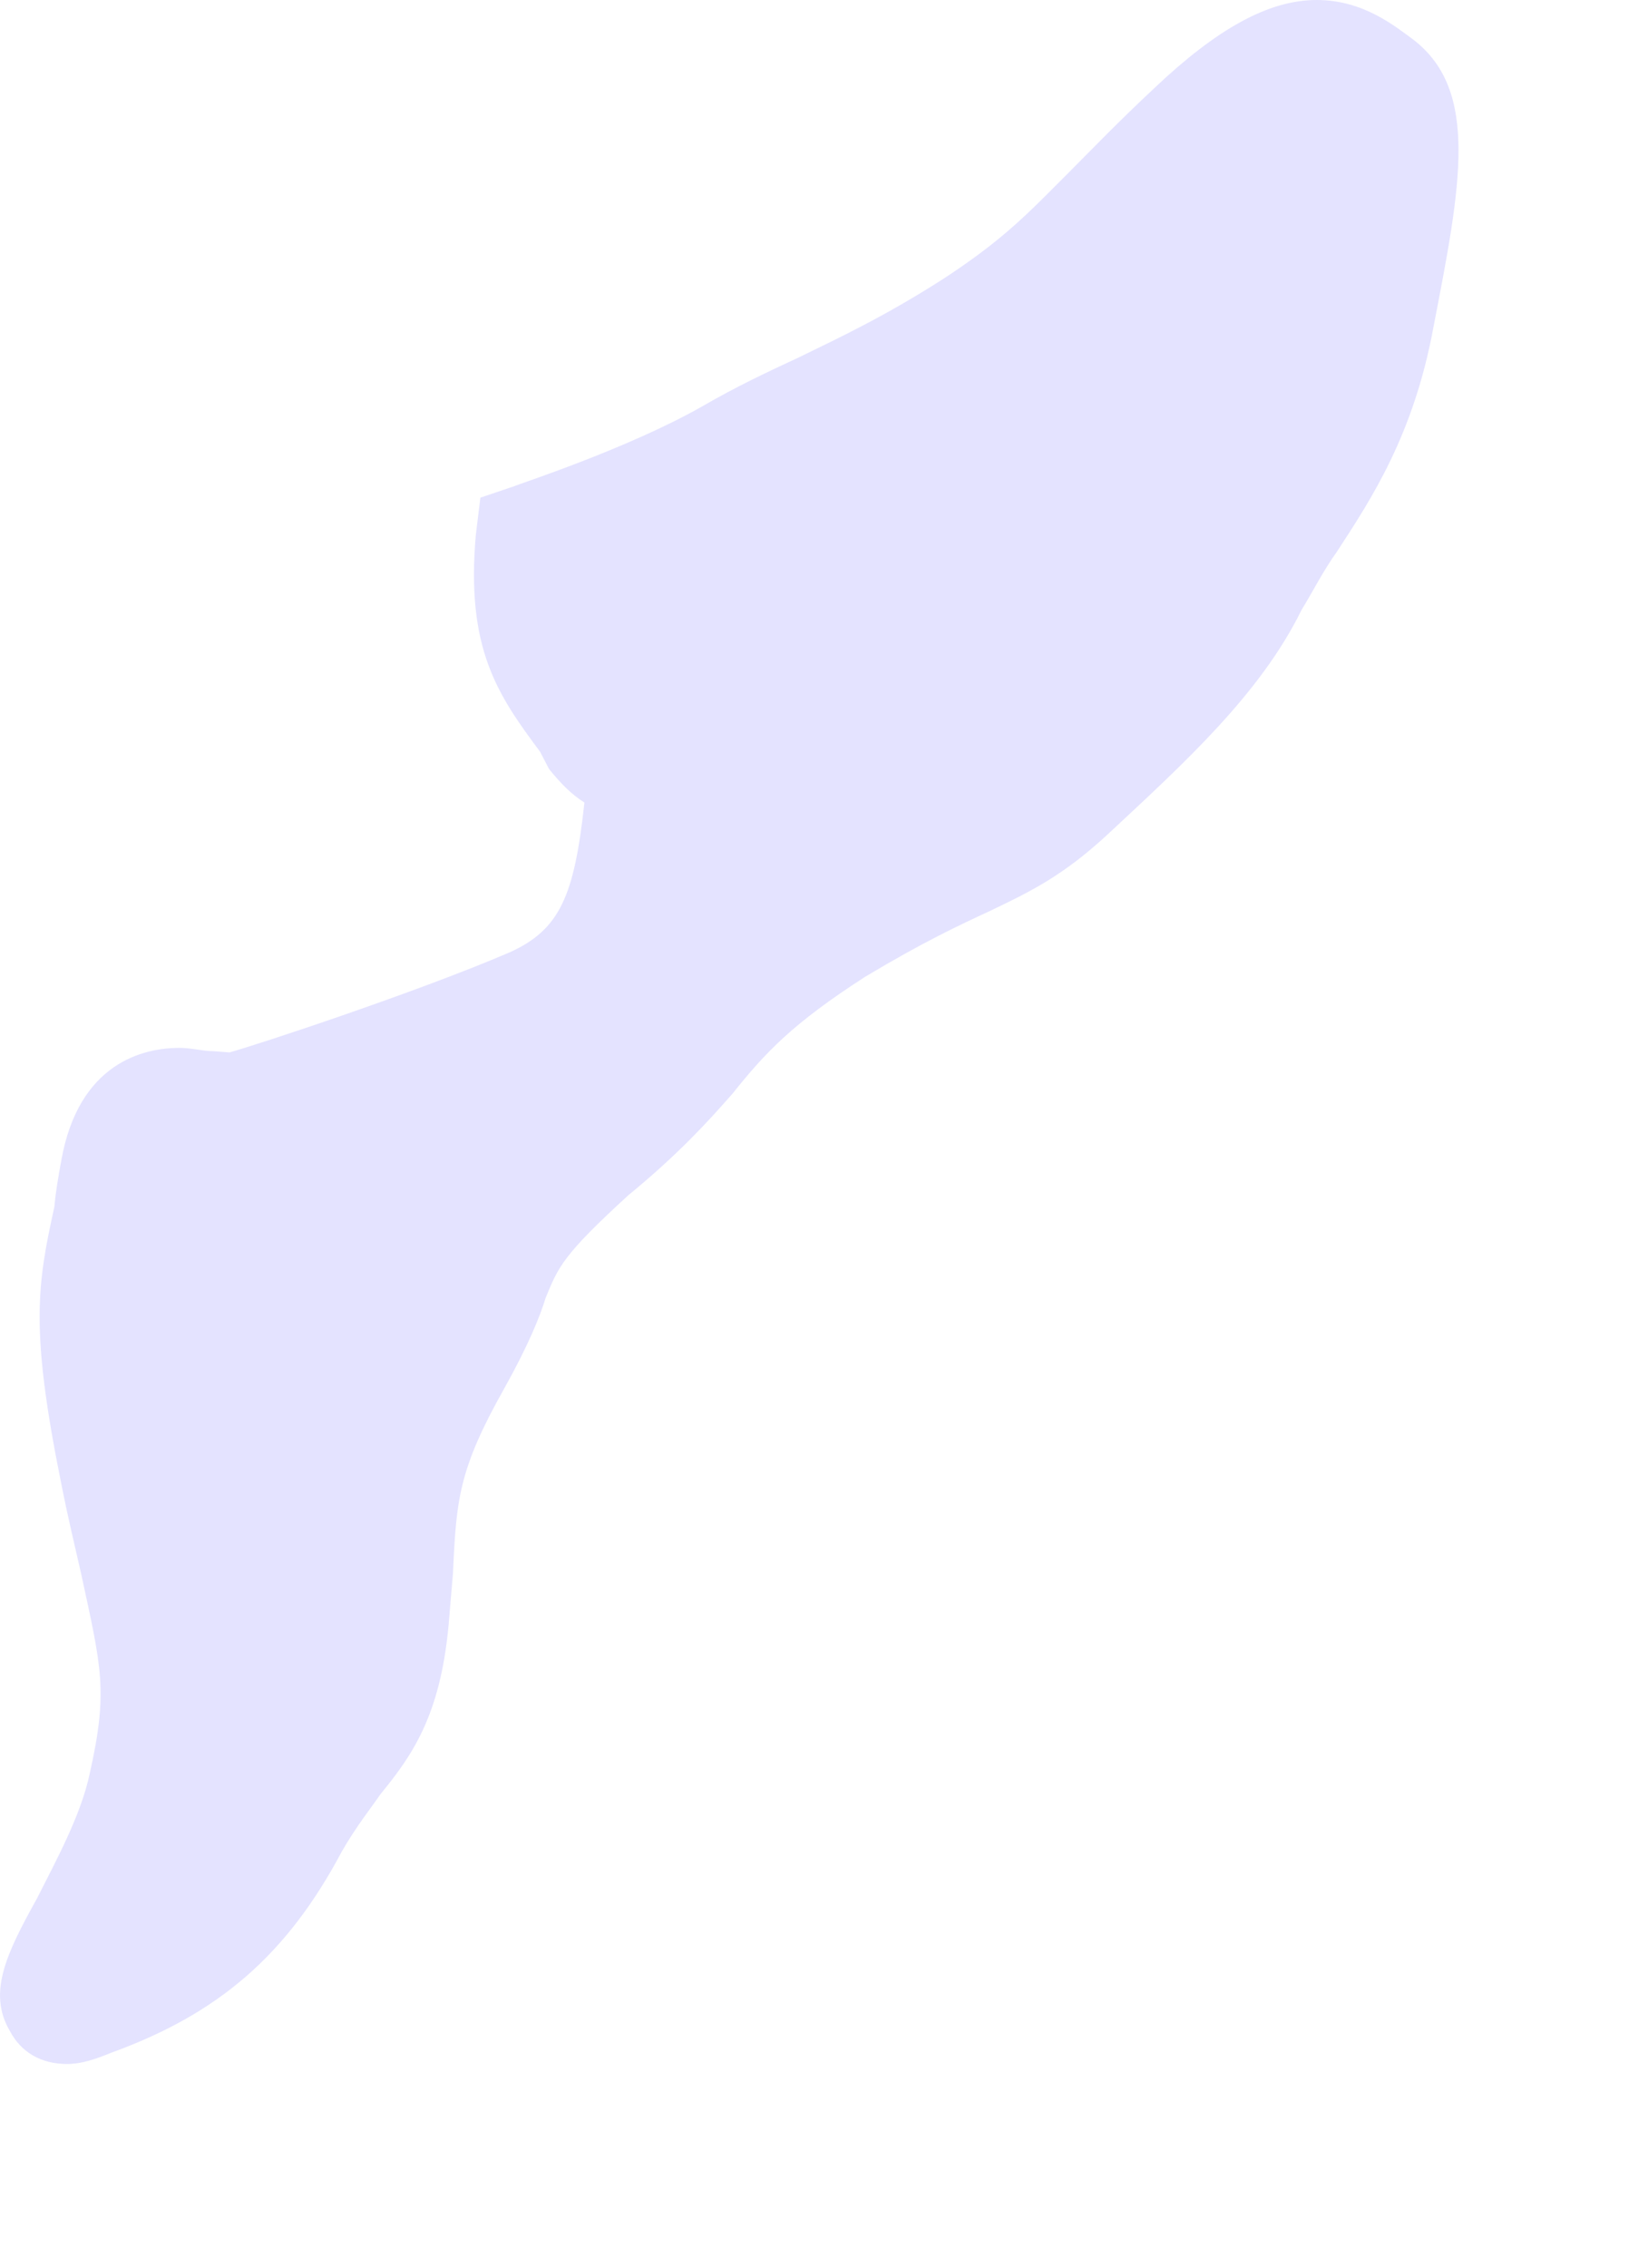 <?xml version="1.0" encoding="utf-8"?>
<svg xmlns="http://www.w3.org/2000/svg" fill="none" height="100%" overflow="visible" preserveAspectRatio="none" style="display: block;" viewBox="0 0 8 11" width="100%">
<path d="M0.18 9.208C0.035 9.47 -0.063 9.664 0.048 9.852C0.103 9.957 0.202 10.012 0.325 10.012C0.393 10.012 0.458 9.991 0.541 9.957C1.059 9.769 1.392 9.485 1.66 8.98C1.731 8.857 1.799 8.773 1.848 8.702C1.999 8.517 2.138 8.323 2.178 7.879L2.199 7.63C2.215 7.272 2.227 7.127 2.449 6.733C2.566 6.523 2.622 6.384 2.649 6.295C2.711 6.144 2.733 6.088 3.05 5.798C3.294 5.598 3.439 5.438 3.556 5.305C3.716 5.105 3.846 4.966 4.2 4.738C4.477 4.572 4.656 4.488 4.801 4.421C5.002 4.325 5.162 4.248 5.384 4.041C5.741 3.708 6.117 3.369 6.318 2.959C6.373 2.87 6.42 2.774 6.49 2.676C6.657 2.42 6.863 2.109 6.959 1.584C7.092 0.9 7.181 0.441 6.863 0.194C6.774 0.129 6.62 0 6.392 0C6.158 0 5.908 0.139 5.603 0.428C5.424 0.595 5.291 0.734 5.19 0.835C4.989 1.036 4.878 1.156 4.588 1.347C4.305 1.529 4.089 1.631 3.873 1.736C3.722 1.806 3.577 1.874 3.411 1.97C3.044 2.179 2.505 2.352 2.498 2.358L2.332 2.414L2.31 2.593C2.261 3.147 2.415 3.369 2.622 3.647L2.665 3.73C2.72 3.798 2.773 3.853 2.837 3.893C2.788 4.343 2.72 4.51 2.471 4.621C2.033 4.809 1.259 5.065 1.114 5.105L1.037 5.099C0.982 5.099 0.932 5.083 0.871 5.083C0.698 5.083 0.381 5.154 0.297 5.632C0.282 5.715 0.27 5.783 0.264 5.854C0.18 6.233 0.146 6.449 0.297 7.195C0.331 7.368 0.365 7.506 0.393 7.63C0.492 8.089 0.526 8.2 0.436 8.601C0.393 8.807 0.27 9.029 0.18 9.208Z" fill="#E4E3FF" id="Vector"/>
</svg>